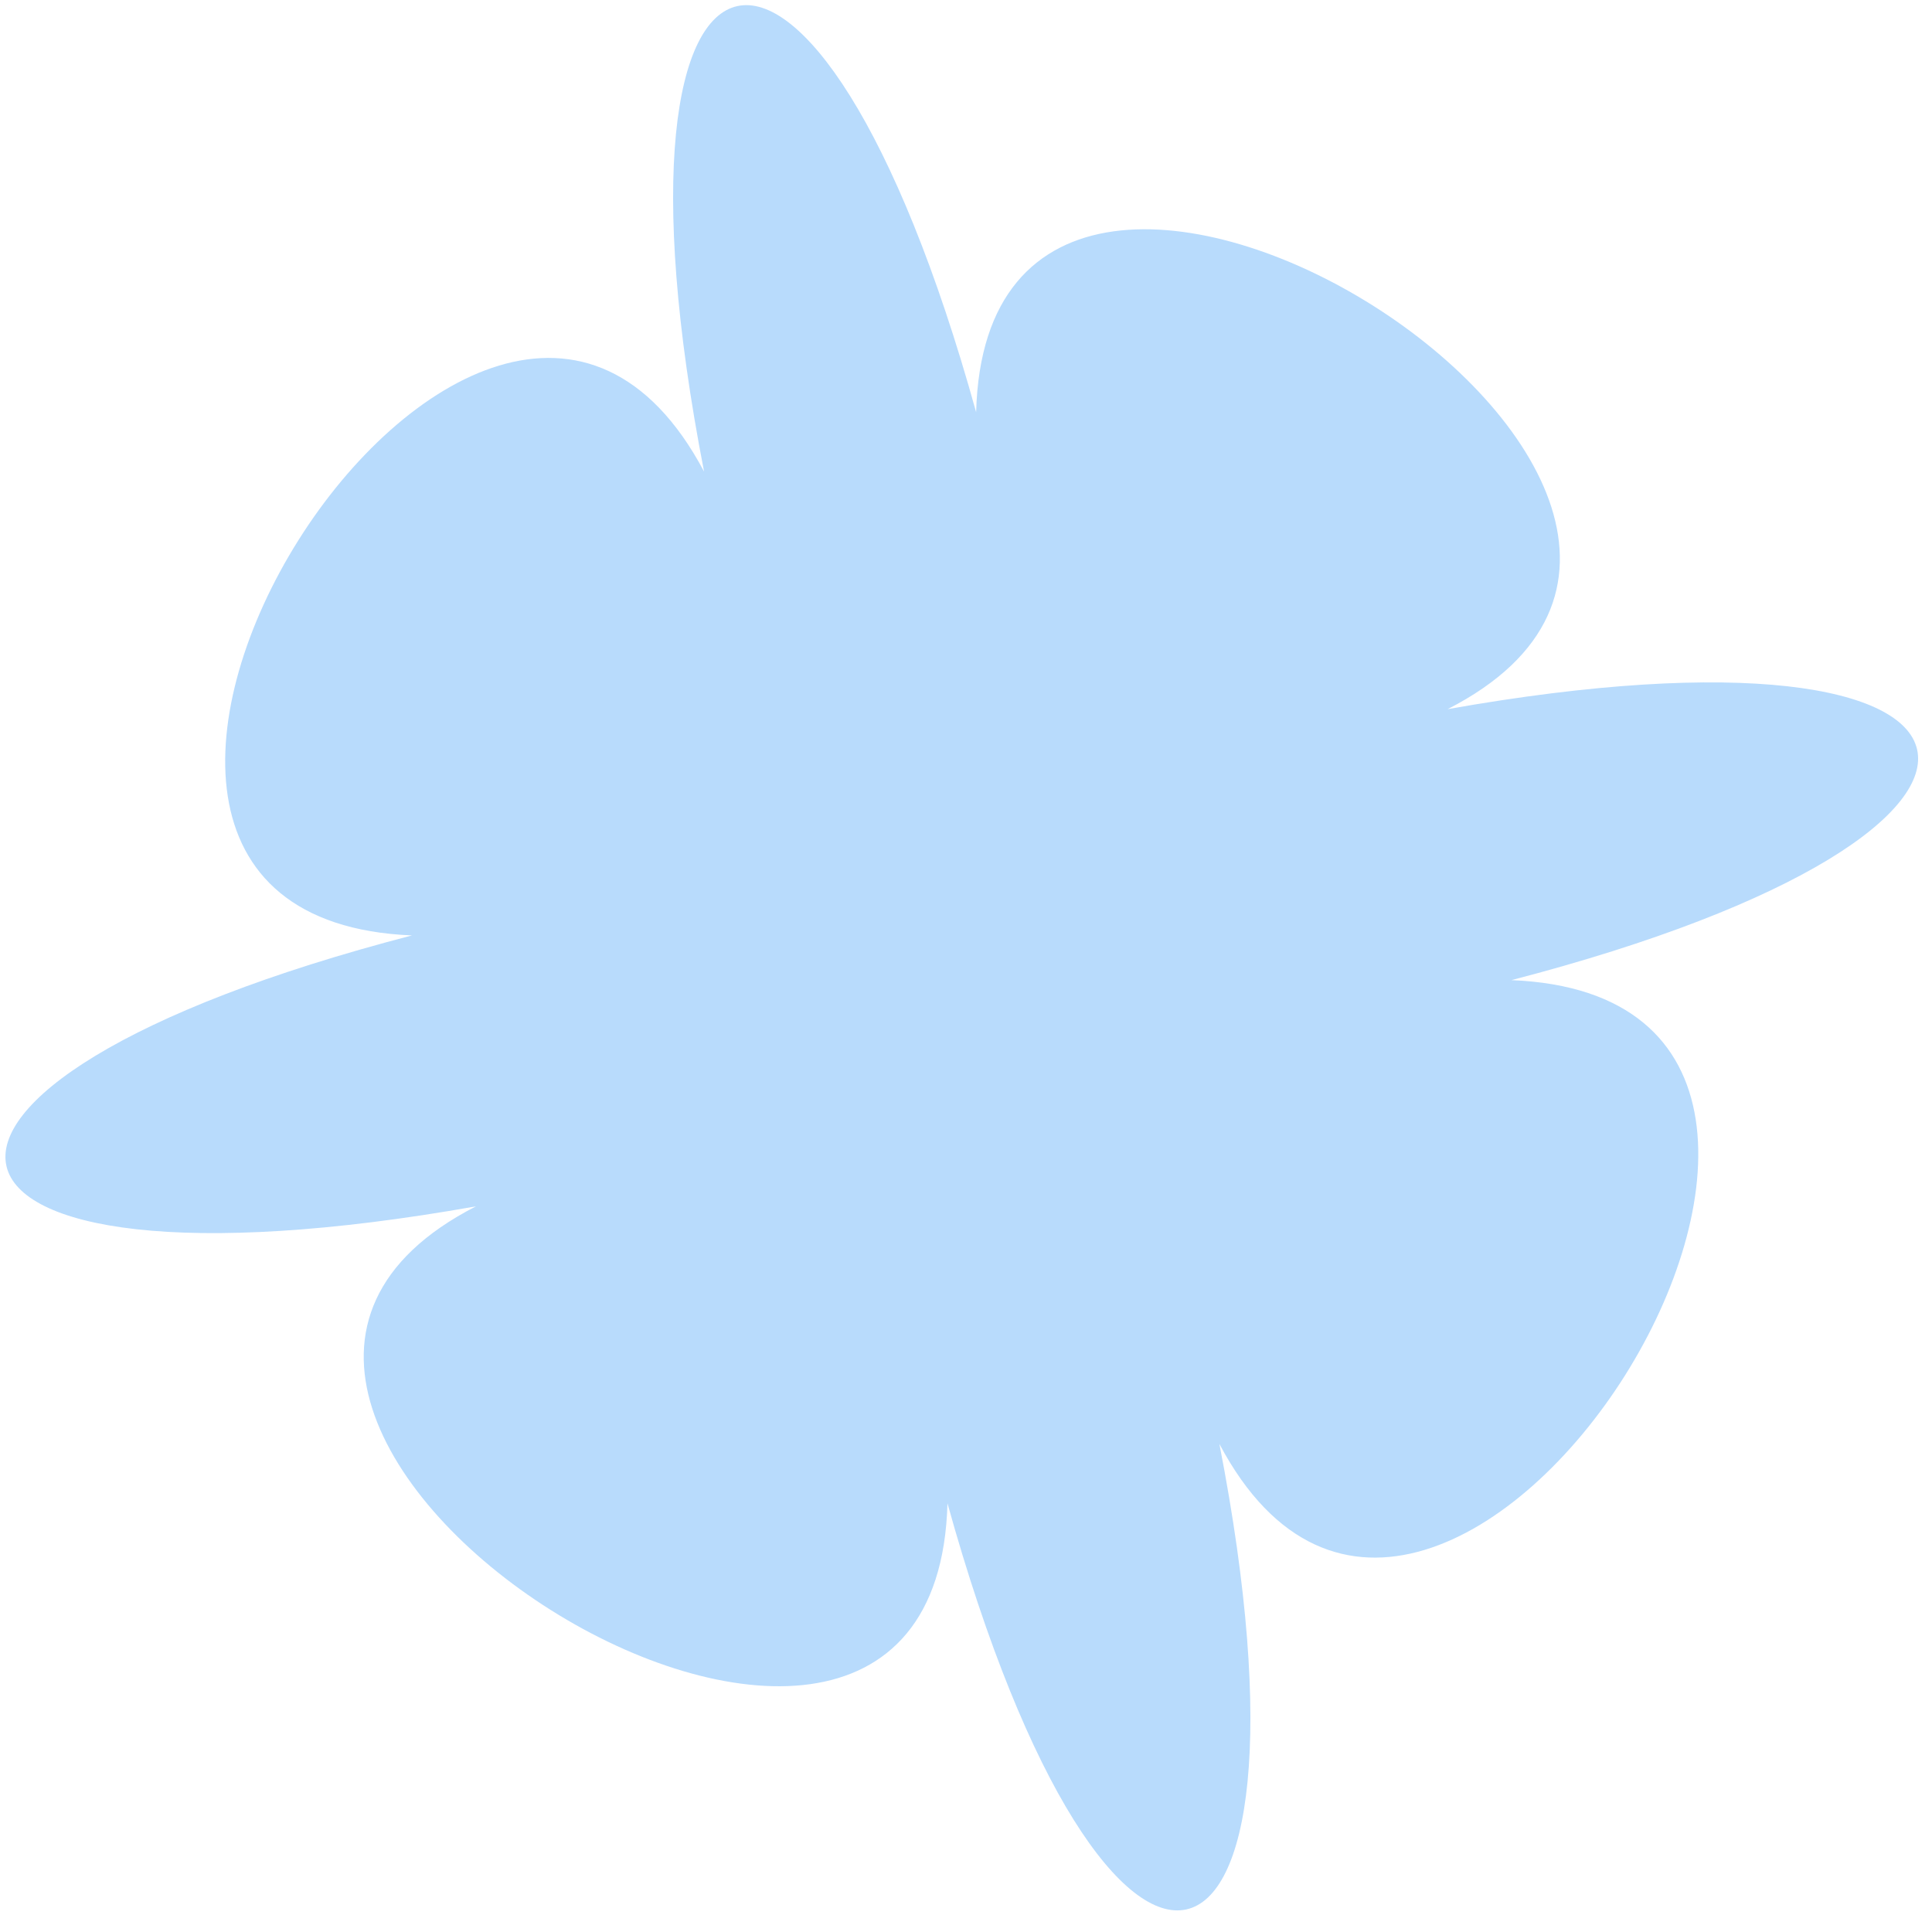 <svg xmlns="http://www.w3.org/2000/svg" width="86" height="86" viewBox="0 0 86 86" fill="none"><path d="M42.175 66.918C41.629 87.735 2.649 63.185 21.186 53.699C-5.019 58.355 -7.381 48.318 18.339 41.639C-2.637 40.786 21.51 2.445 31.341 20.994C26.26 -5.098 36.336 -7.293 43.451 18.348C43.997 -2.468 82.977 22.082 64.439 31.567C90.645 26.911 93.003 36.947 67.281 43.629C88.257 44.482 64.11 82.823 54.279 64.274C59.362 90.362 49.297 92.564 42.175 66.918Z" fill="#B8DBFC"></path></svg>